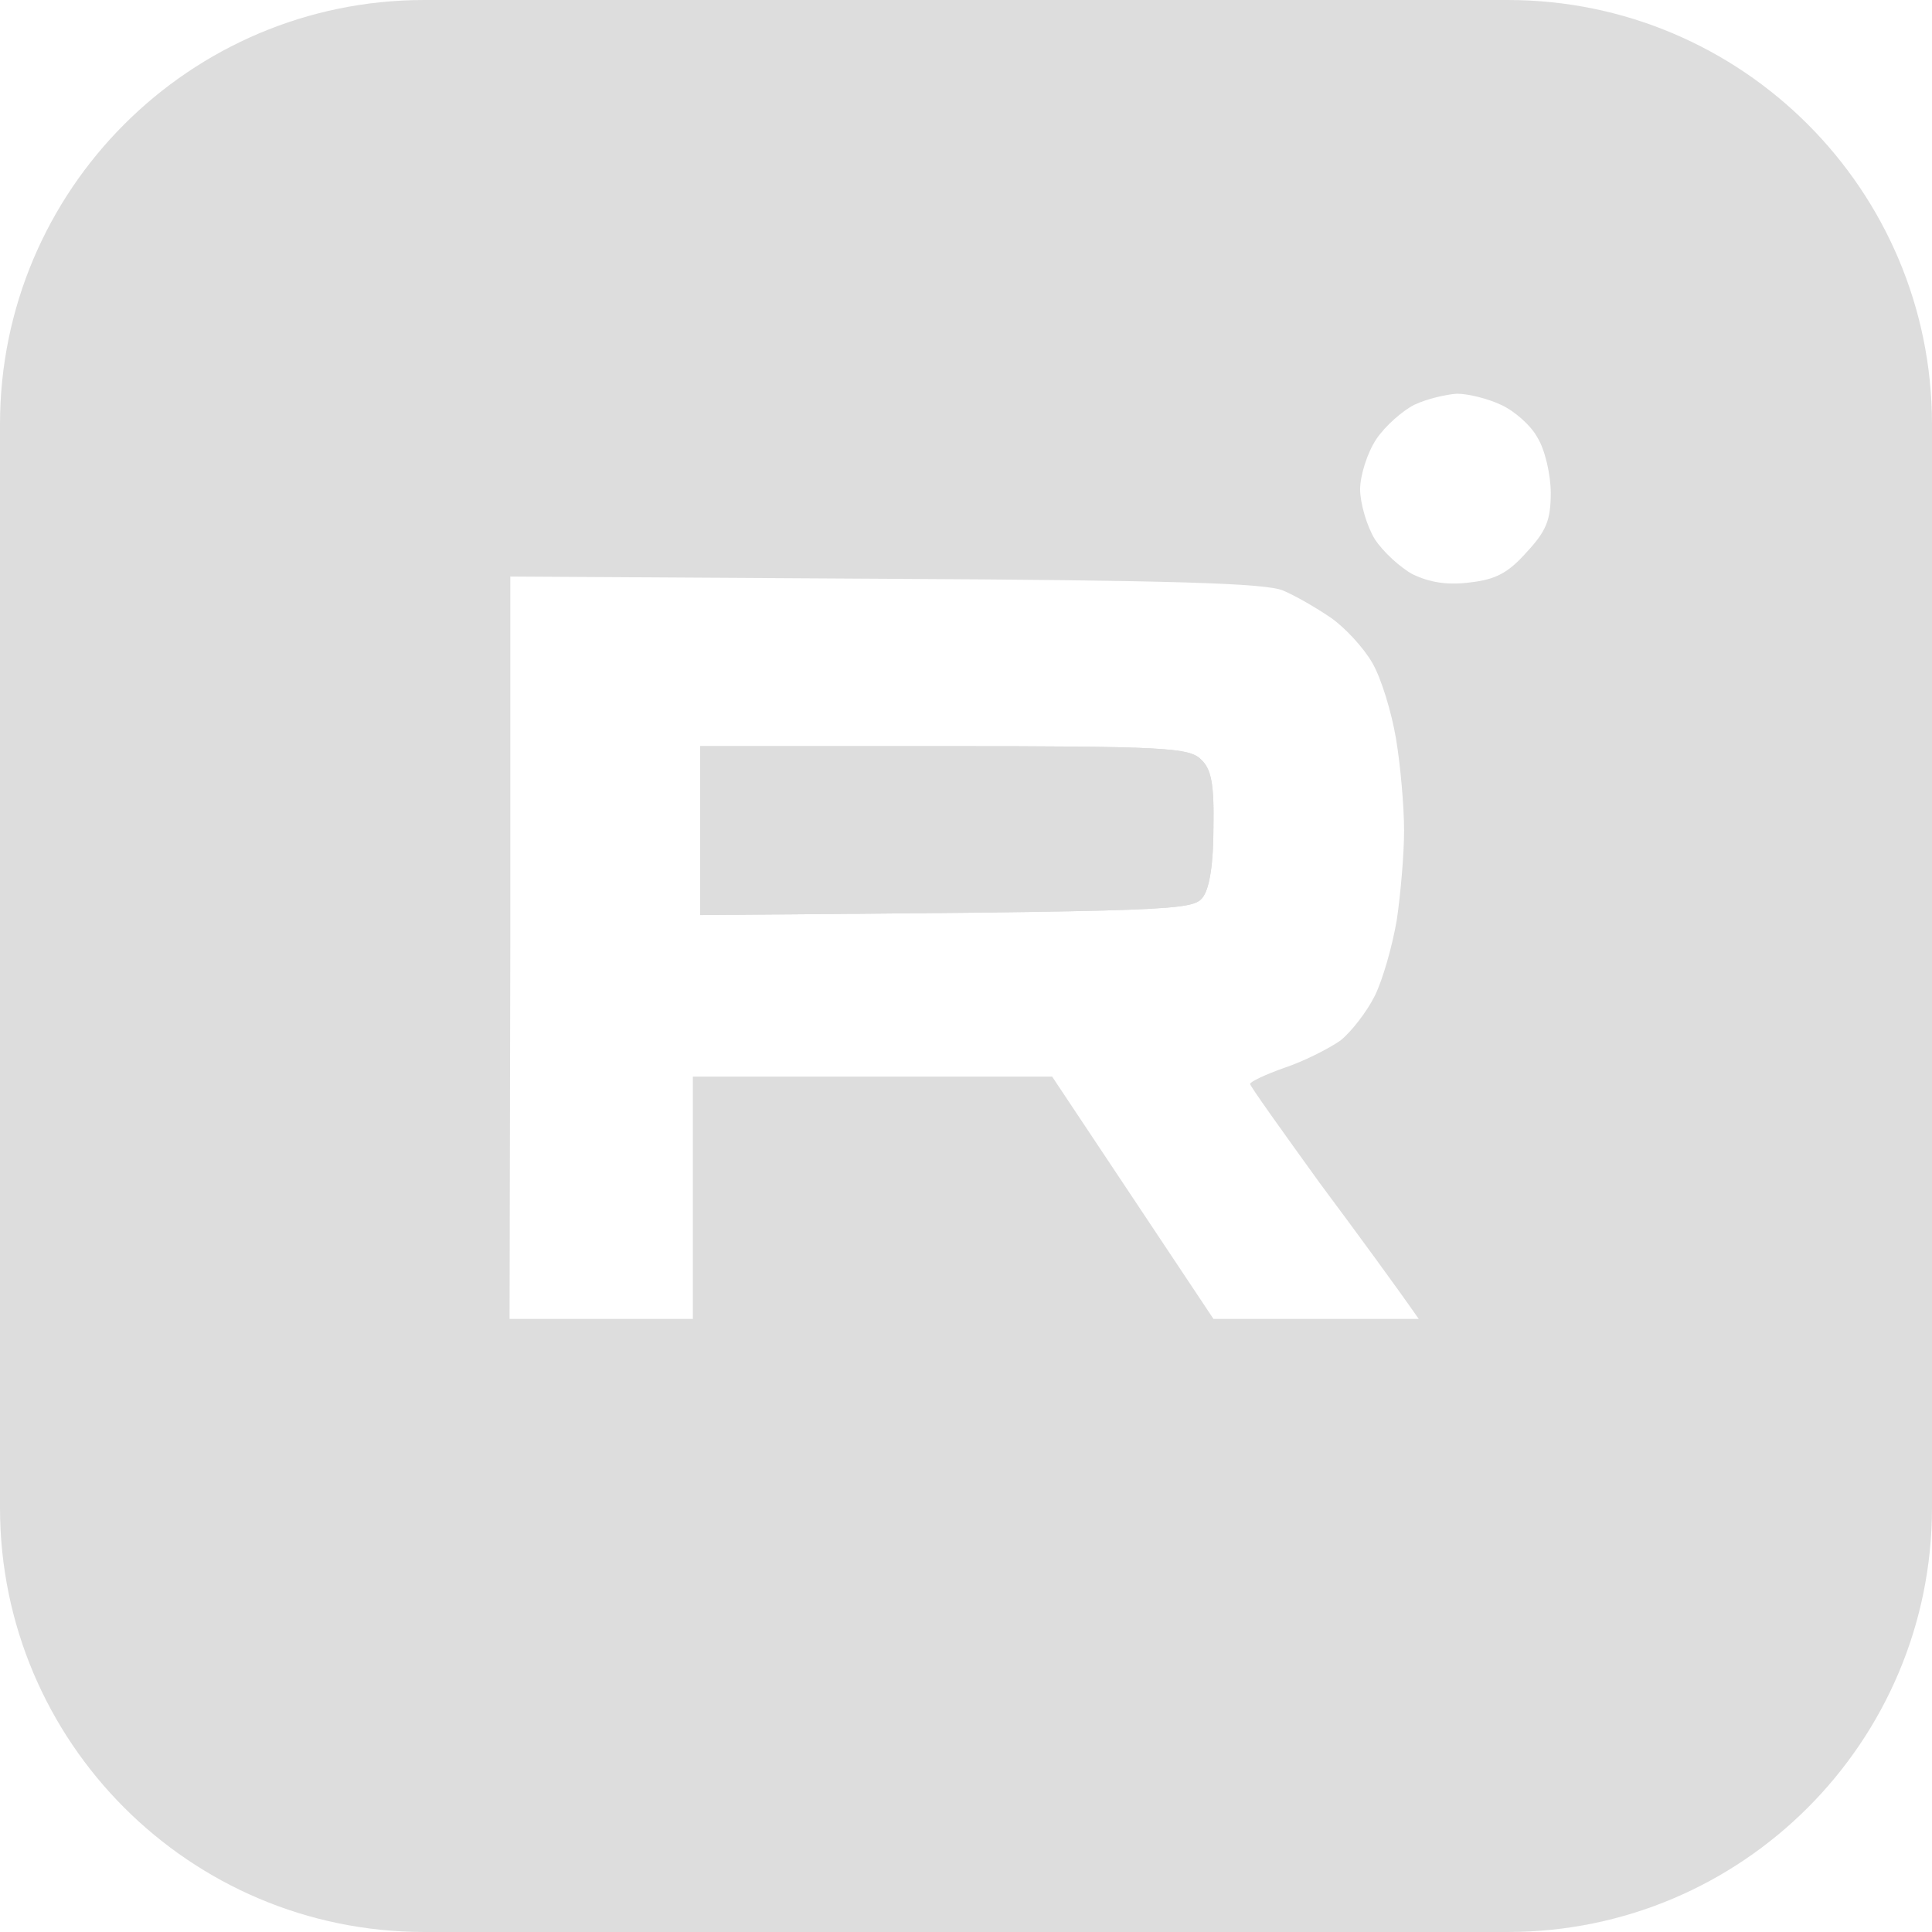 <svg width="24" height="24" viewBox="0 0 24 24" fill="none" xmlns="http://www.w3.org/2000/svg">
<path d="M8.698 11.367V9.269H11.731C14.473 9.269 14.773 9.288 14.919 9.434C15.047 9.552 15.083 9.735 15.074 10.273C15.074 10.72 15.028 11.021 14.947 11.139C14.819 11.312 14.701 11.322 8.698 11.367Z" fill="#DDDDDD"/>
<path fill-rule="evenodd" clip-rule="evenodd" d="M5.271 0C2.36 0 0 2.36 0 5.271V18.729C0 21.64 2.36 24 5.271 24H18.729C21.64 24 24 21.64 24 18.729V5.271C24 2.36 21.64 0 18.729 0H5.271ZM6.339 11.769L6.33 16.384H8.607V13.374H13.07L15.074 16.384H17.624C17.351 15.992 16.877 15.344 16.395 14.697C15.921 14.04 15.529 13.492 15.529 13.465C15.529 13.438 15.721 13.347 15.957 13.264C16.203 13.182 16.504 13.027 16.65 12.927C16.786 12.818 16.978 12.571 17.078 12.371C17.178 12.17 17.296 11.75 17.351 11.431C17.397 11.121 17.442 10.619 17.442 10.318C17.442 10.017 17.397 9.507 17.342 9.178C17.287 8.85 17.16 8.43 17.05 8.239C16.941 8.047 16.704 7.792 16.531 7.673C16.358 7.555 16.094 7.4 15.939 7.336C15.73 7.245 14.573 7.208 11.003 7.19L6.339 7.162V11.769ZM14.947 11.139C14.819 11.312 14.701 11.322 8.698 11.367V9.269H11.731C14.473 9.269 14.773 9.288 14.919 9.434C15.047 9.552 15.083 9.735 15.074 10.273C15.074 10.72 15.028 11.021 14.947 11.139ZM17.096 5.457C17.205 5.293 17.424 5.101 17.57 5.028C17.724 4.955 17.961 4.9 18.098 4.891C18.244 4.891 18.49 4.955 18.644 5.028C18.808 5.101 19.018 5.283 19.1 5.438C19.191 5.584 19.264 5.895 19.264 6.123C19.264 6.46 19.209 6.597 18.963 6.861C18.735 7.117 18.581 7.199 18.262 7.235C17.98 7.272 17.761 7.235 17.551 7.135C17.397 7.053 17.178 6.852 17.078 6.697C16.978 6.533 16.896 6.25 16.896 6.077C16.896 5.904 16.987 5.621 17.096 5.457Z" fill="#DDDDDD"/>
</svg>

